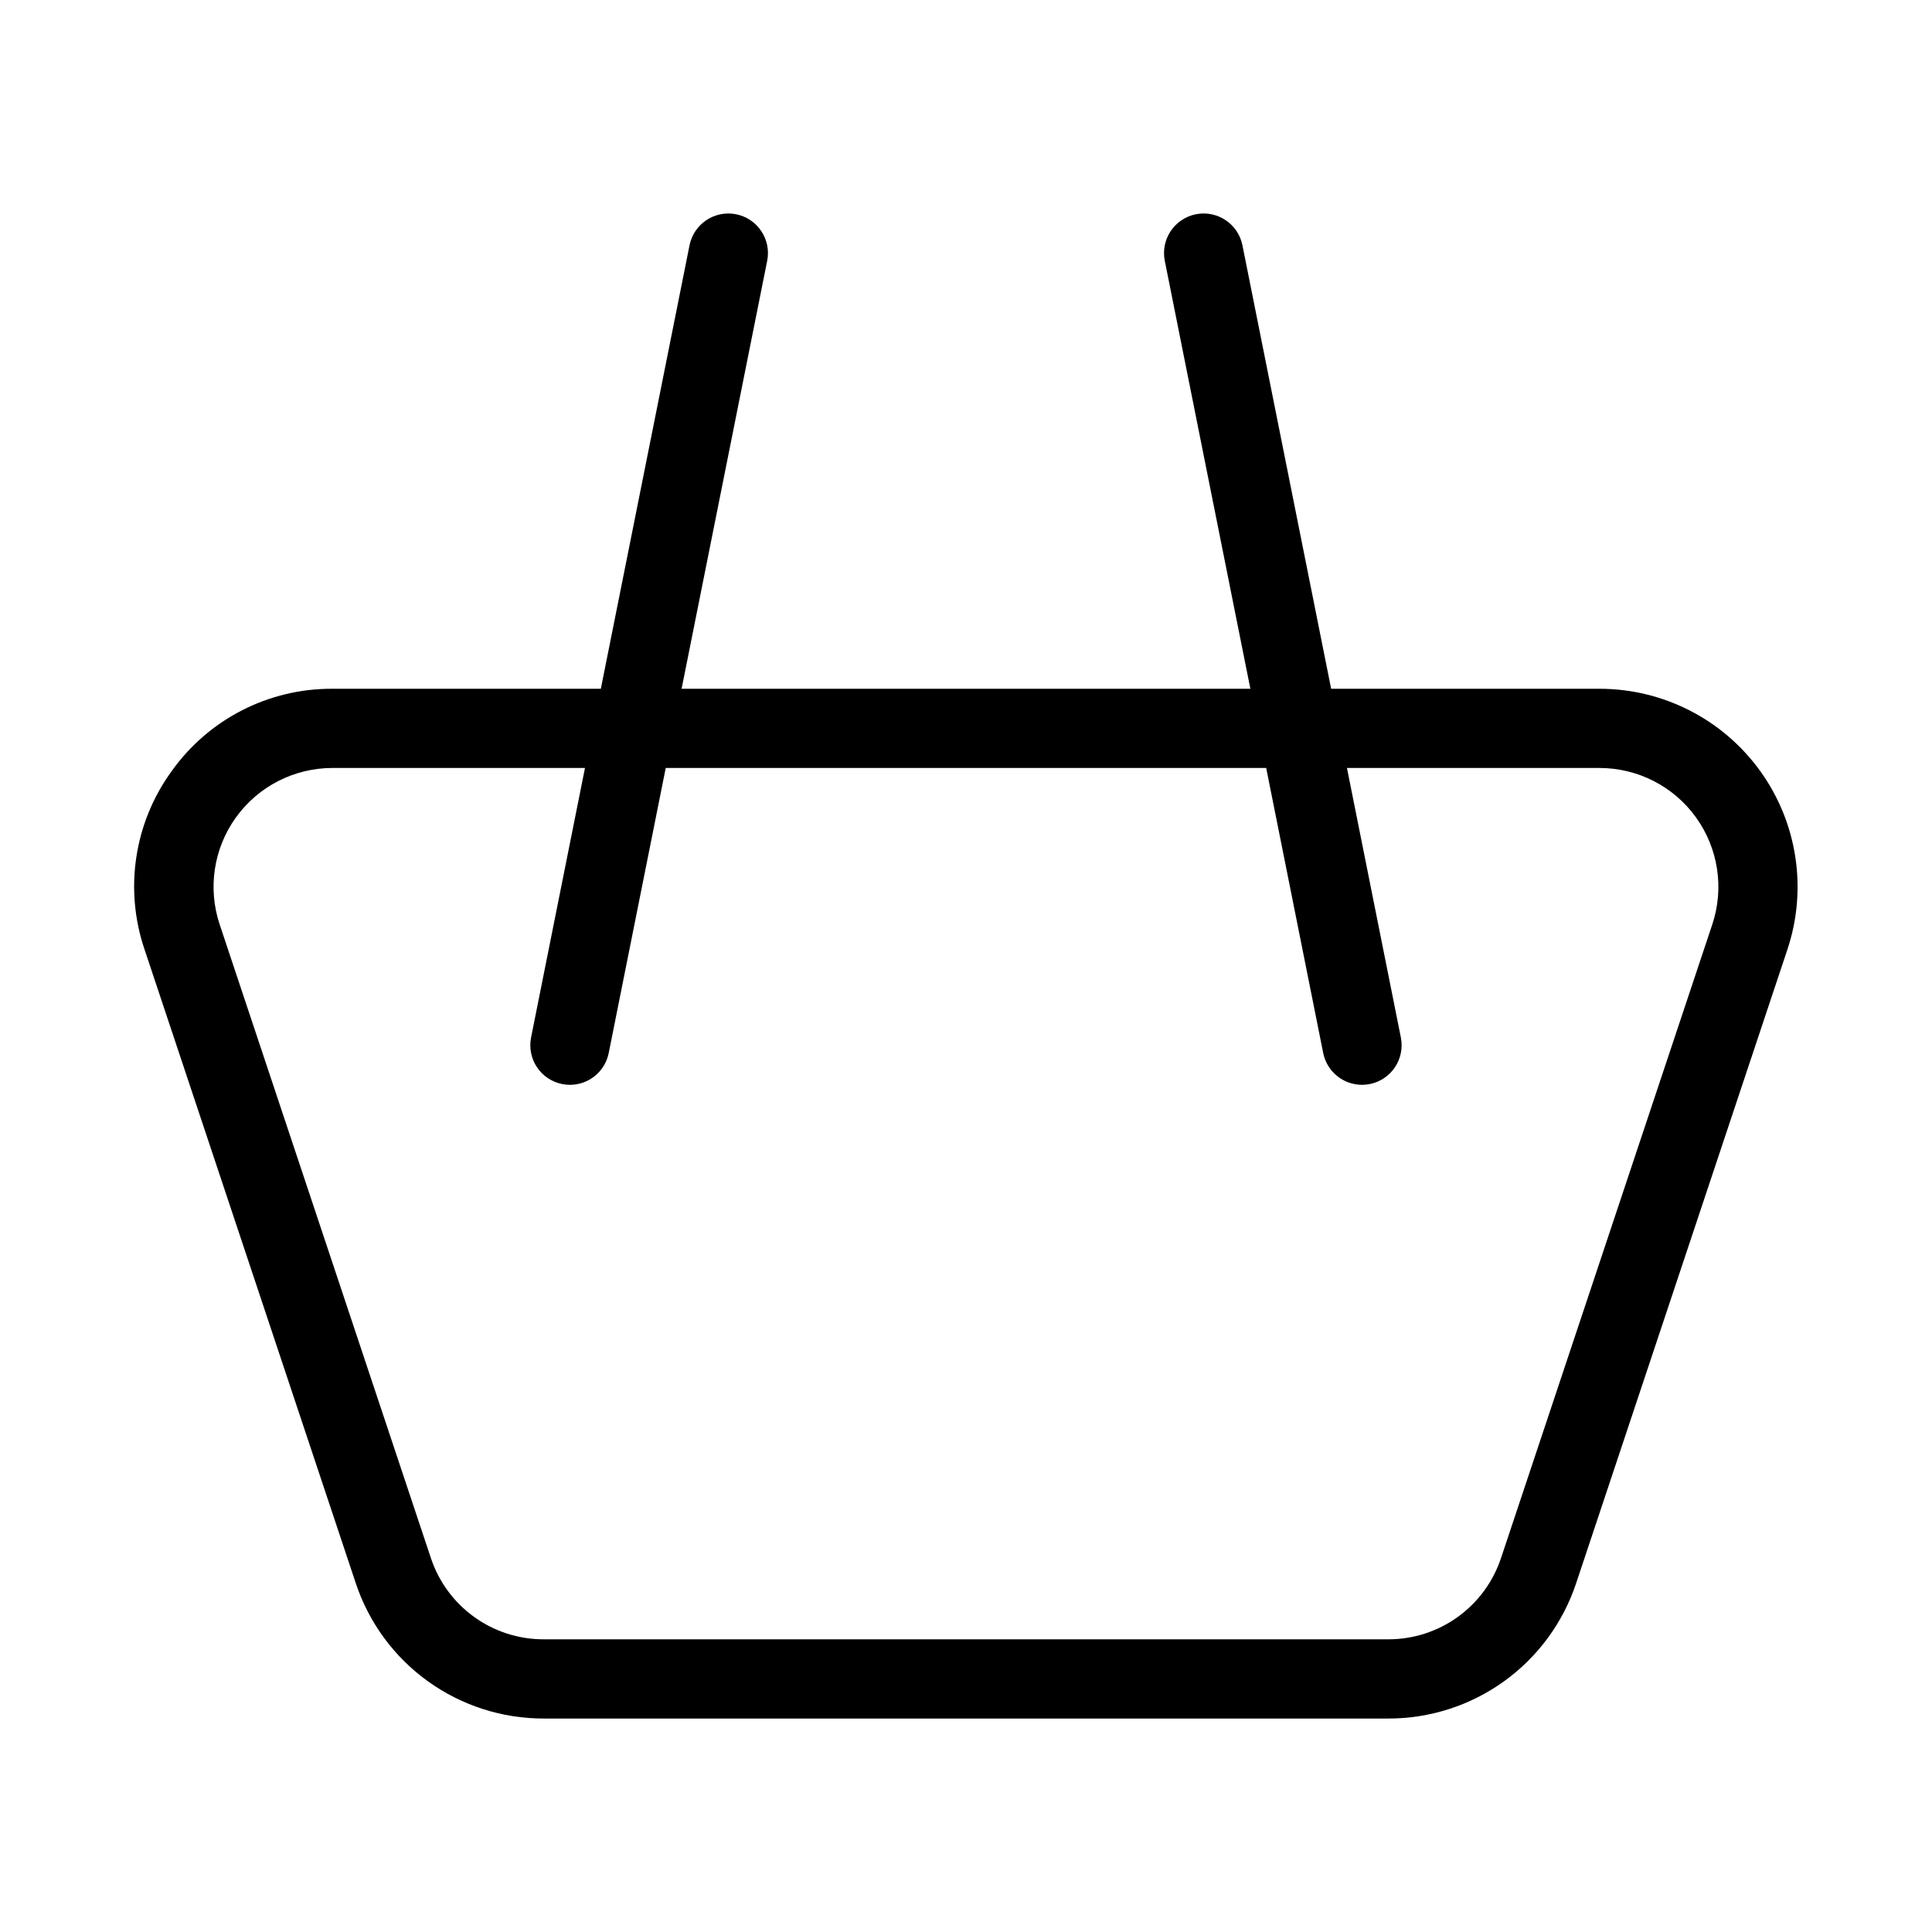 <?xml version="1.0" encoding="UTF-8"?>
<!-- Uploaded to: ICON Repo, www.svgrepo.com, Generator: ICON Repo Mixer Tools -->
<svg fill="#000000" width="800px" height="800px" version="1.1" viewBox="144 144 512 512" xmlns="http://www.w3.org/2000/svg">
 <path d="m189.52 348.32c-9.957 13.652-12.648 31.297-7.215 47.293l55.977 167.94c3.473 10.453 10.152 19.547 19.09 25.988s19.68 9.898 30.695 9.887h223.86c11.012 0.016 21.754-3.445 30.688-9.887 8.938-6.441 15.613-15.535 19.086-25.988l55.984-167.94c5.336-16.004 2.652-33.598-7.211-47.281-9.859-13.688-25.703-21.801-42.57-21.801h-71.137l-23.504-117.51c-1.133-5.684-6.656-9.371-12.34-8.242-5.684 1.133-9.375 6.66-8.242 12.344l22.68 113.41h-150.73l22.68-113.41c1.133-5.684-2.555-11.211-8.238-12.344-5.684-1.129-11.211 2.559-12.344 8.242l-23.5 117.51h-71.137c-16.891-0.09-32.766 8.039-42.57 21.789zm103.45 82.965c0.684 0.137 1.375 0.207 2.07 0.207 5.004-0.004 9.309-3.543 10.281-8.449l15.105-75.52h159.13l15.105 75.523v-0.004c0.977 4.906 5.277 8.445 10.281 8.449 0.695 0 1.387-0.07 2.07-0.207 2.727-0.543 5.129-2.148 6.672-4.465 1.543-2.316 2.106-5.148 1.559-7.875l-14.285-71.422h66.941c10.121 0.004 19.625 4.867 25.543 13.078 5.918 8.215 7.531 18.77 4.336 28.371l-55.996 167.94h-0.004c-2.078 6.269-6.086 11.727-11.445 15.59-5.363 3.867-11.805 5.941-18.41 5.934h-223.86c-6.609 0.008-13.055-2.07-18.414-5.934-5.363-3.863-9.371-9.32-11.457-15.59l-55.984-167.94c-3.199-9.602-1.586-20.156 4.332-28.367 5.922-8.211 15.426-13.078 25.547-13.082h66.938l-14.285 71.422c-0.543 2.727 0.016 5.559 1.559 7.875 1.543 2.316 3.945 3.922 6.672 4.465z"/>
</svg>